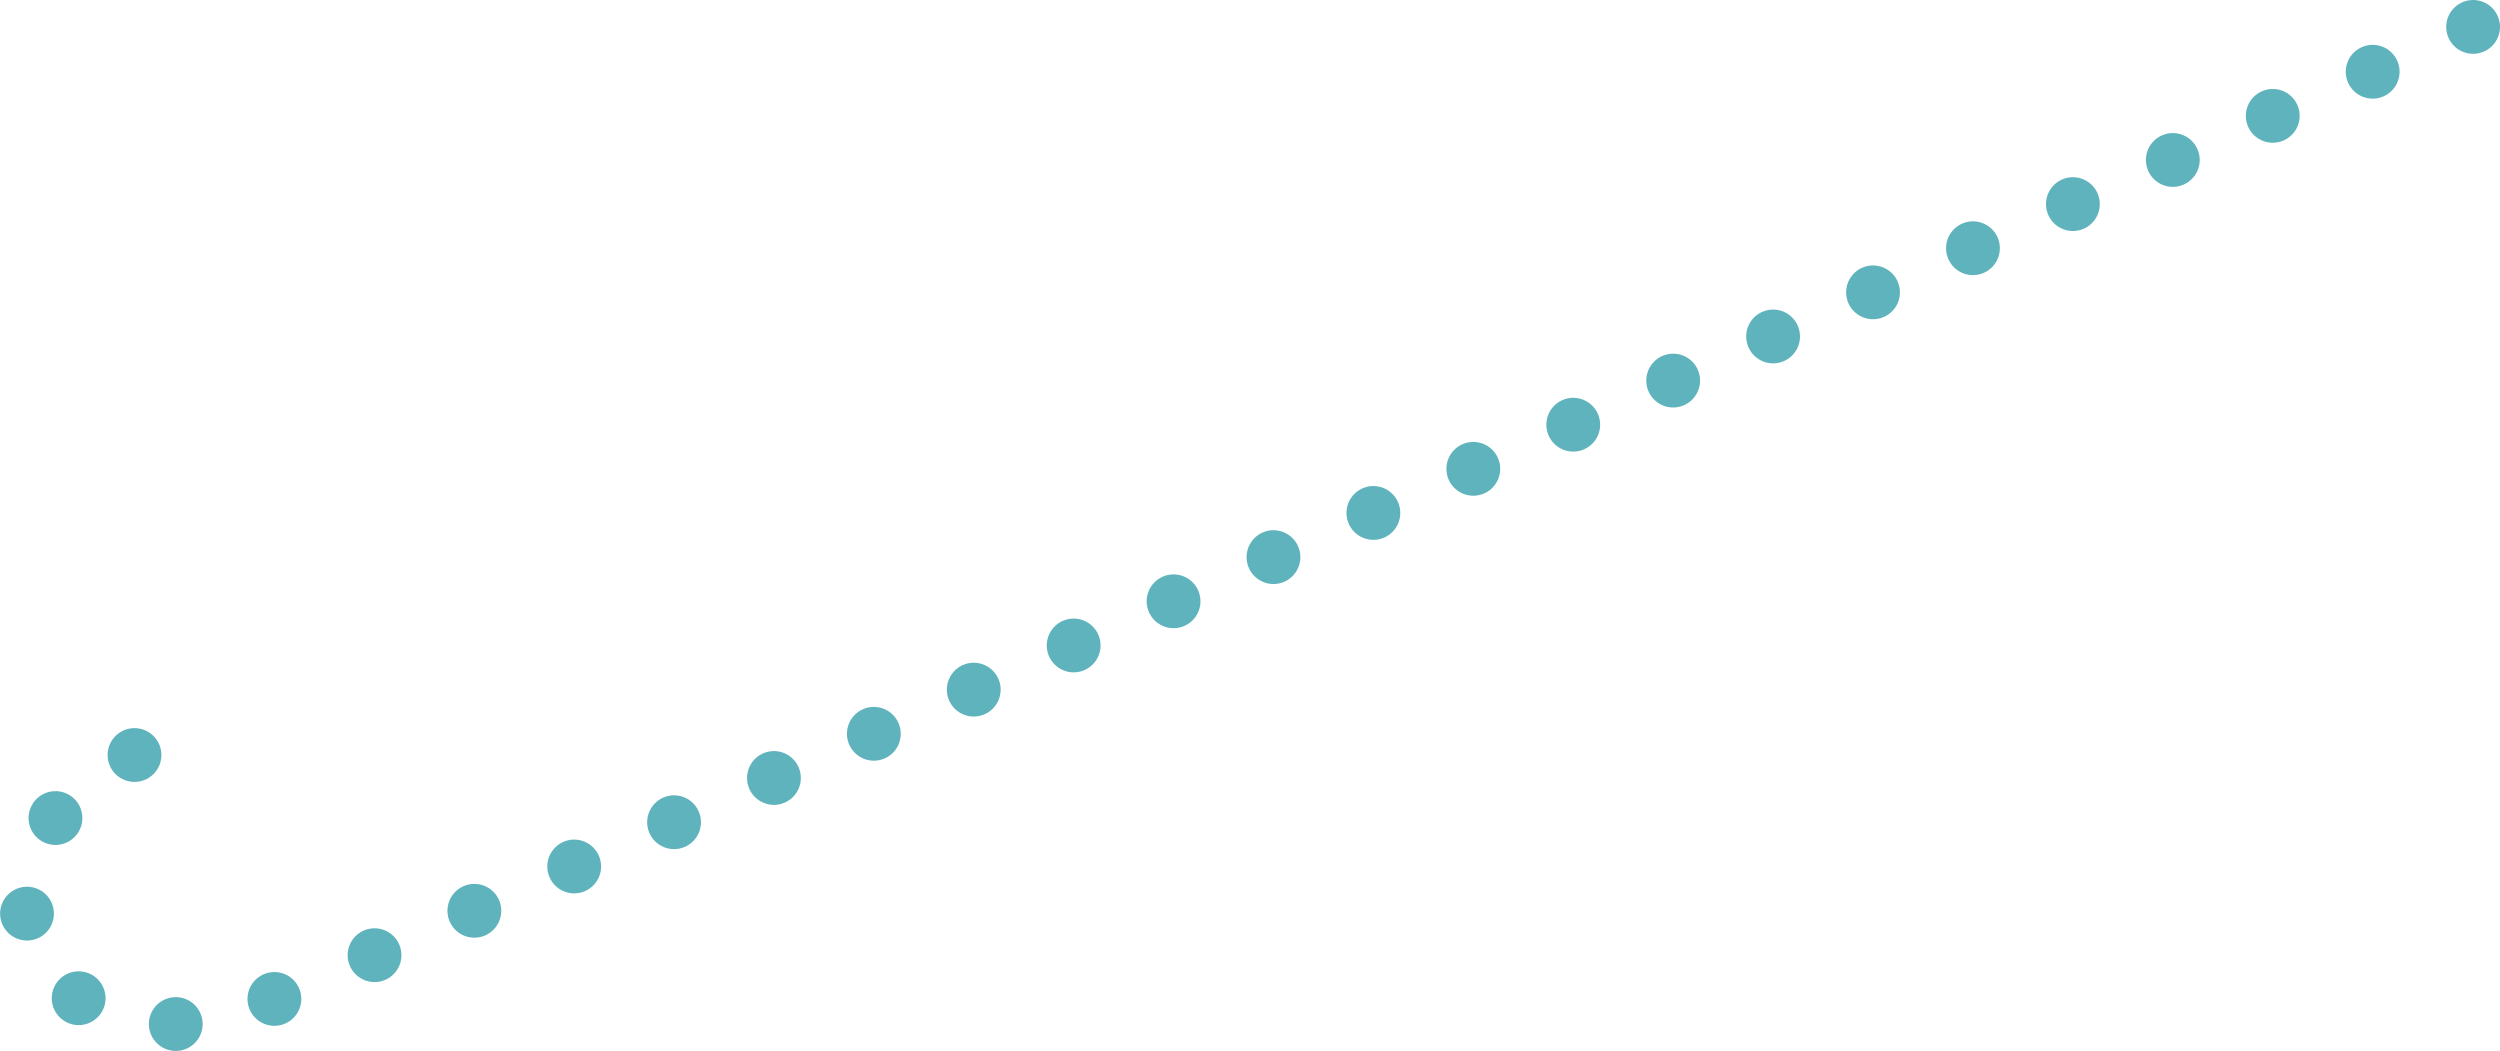 <!-- Generator: Adobe Illustrator 25.2.3, SVG Export Plug-In  -->
<svg version="1.1" xmlns="http://www.w3.org/2000/svg" xmlns:xlink="http://www.w3.org/1999/xlink" x="0px" y="0px" width="139.4px"
	 height="58.6px" viewBox="0 0 139.4 58.6" style="overflow:visible;enable-background:new 0 0 139.4 58.6;" xml:space="preserve">
<style type="text/css">
	
		.st0{fill:none;stroke:#5FB3BC;stroke-width:3;stroke-linecap:round;stroke-linejoin:round;stroke-miterlimit:10;stroke-dasharray:0,6.091;}
	
		.st1{fill:none;stroke:#5FB3BC;stroke-width:3;stroke-linecap:round;stroke-linejoin:round;stroke-miterlimit:10;stroke-dasharray:0,5.7;}
	.st2{fill:none;stroke:#5FB3BC;stroke-width:3;stroke-linecap:round;stroke-linejoin:round;stroke-miterlimit:10;}
	.st3{fill:none;}
</style>
<defs>
</defs>
<path class="st0" d="M132.3,4c-20.6,9.1-92.7,40.9-114.2,50.5"/>
<path class="st1" d="M9.8,57.1c-8.1,0.3-11.5-8.2-4.7-13.5"/>
<path class="st2" d="M7.5,42.1L7.5,42.1 M15.3,55.7L15.3,55.7 M137.9,1.5L137.9,1.5"/>
<rect class="st3" width="139.4" height="58.6"/>
</svg>
